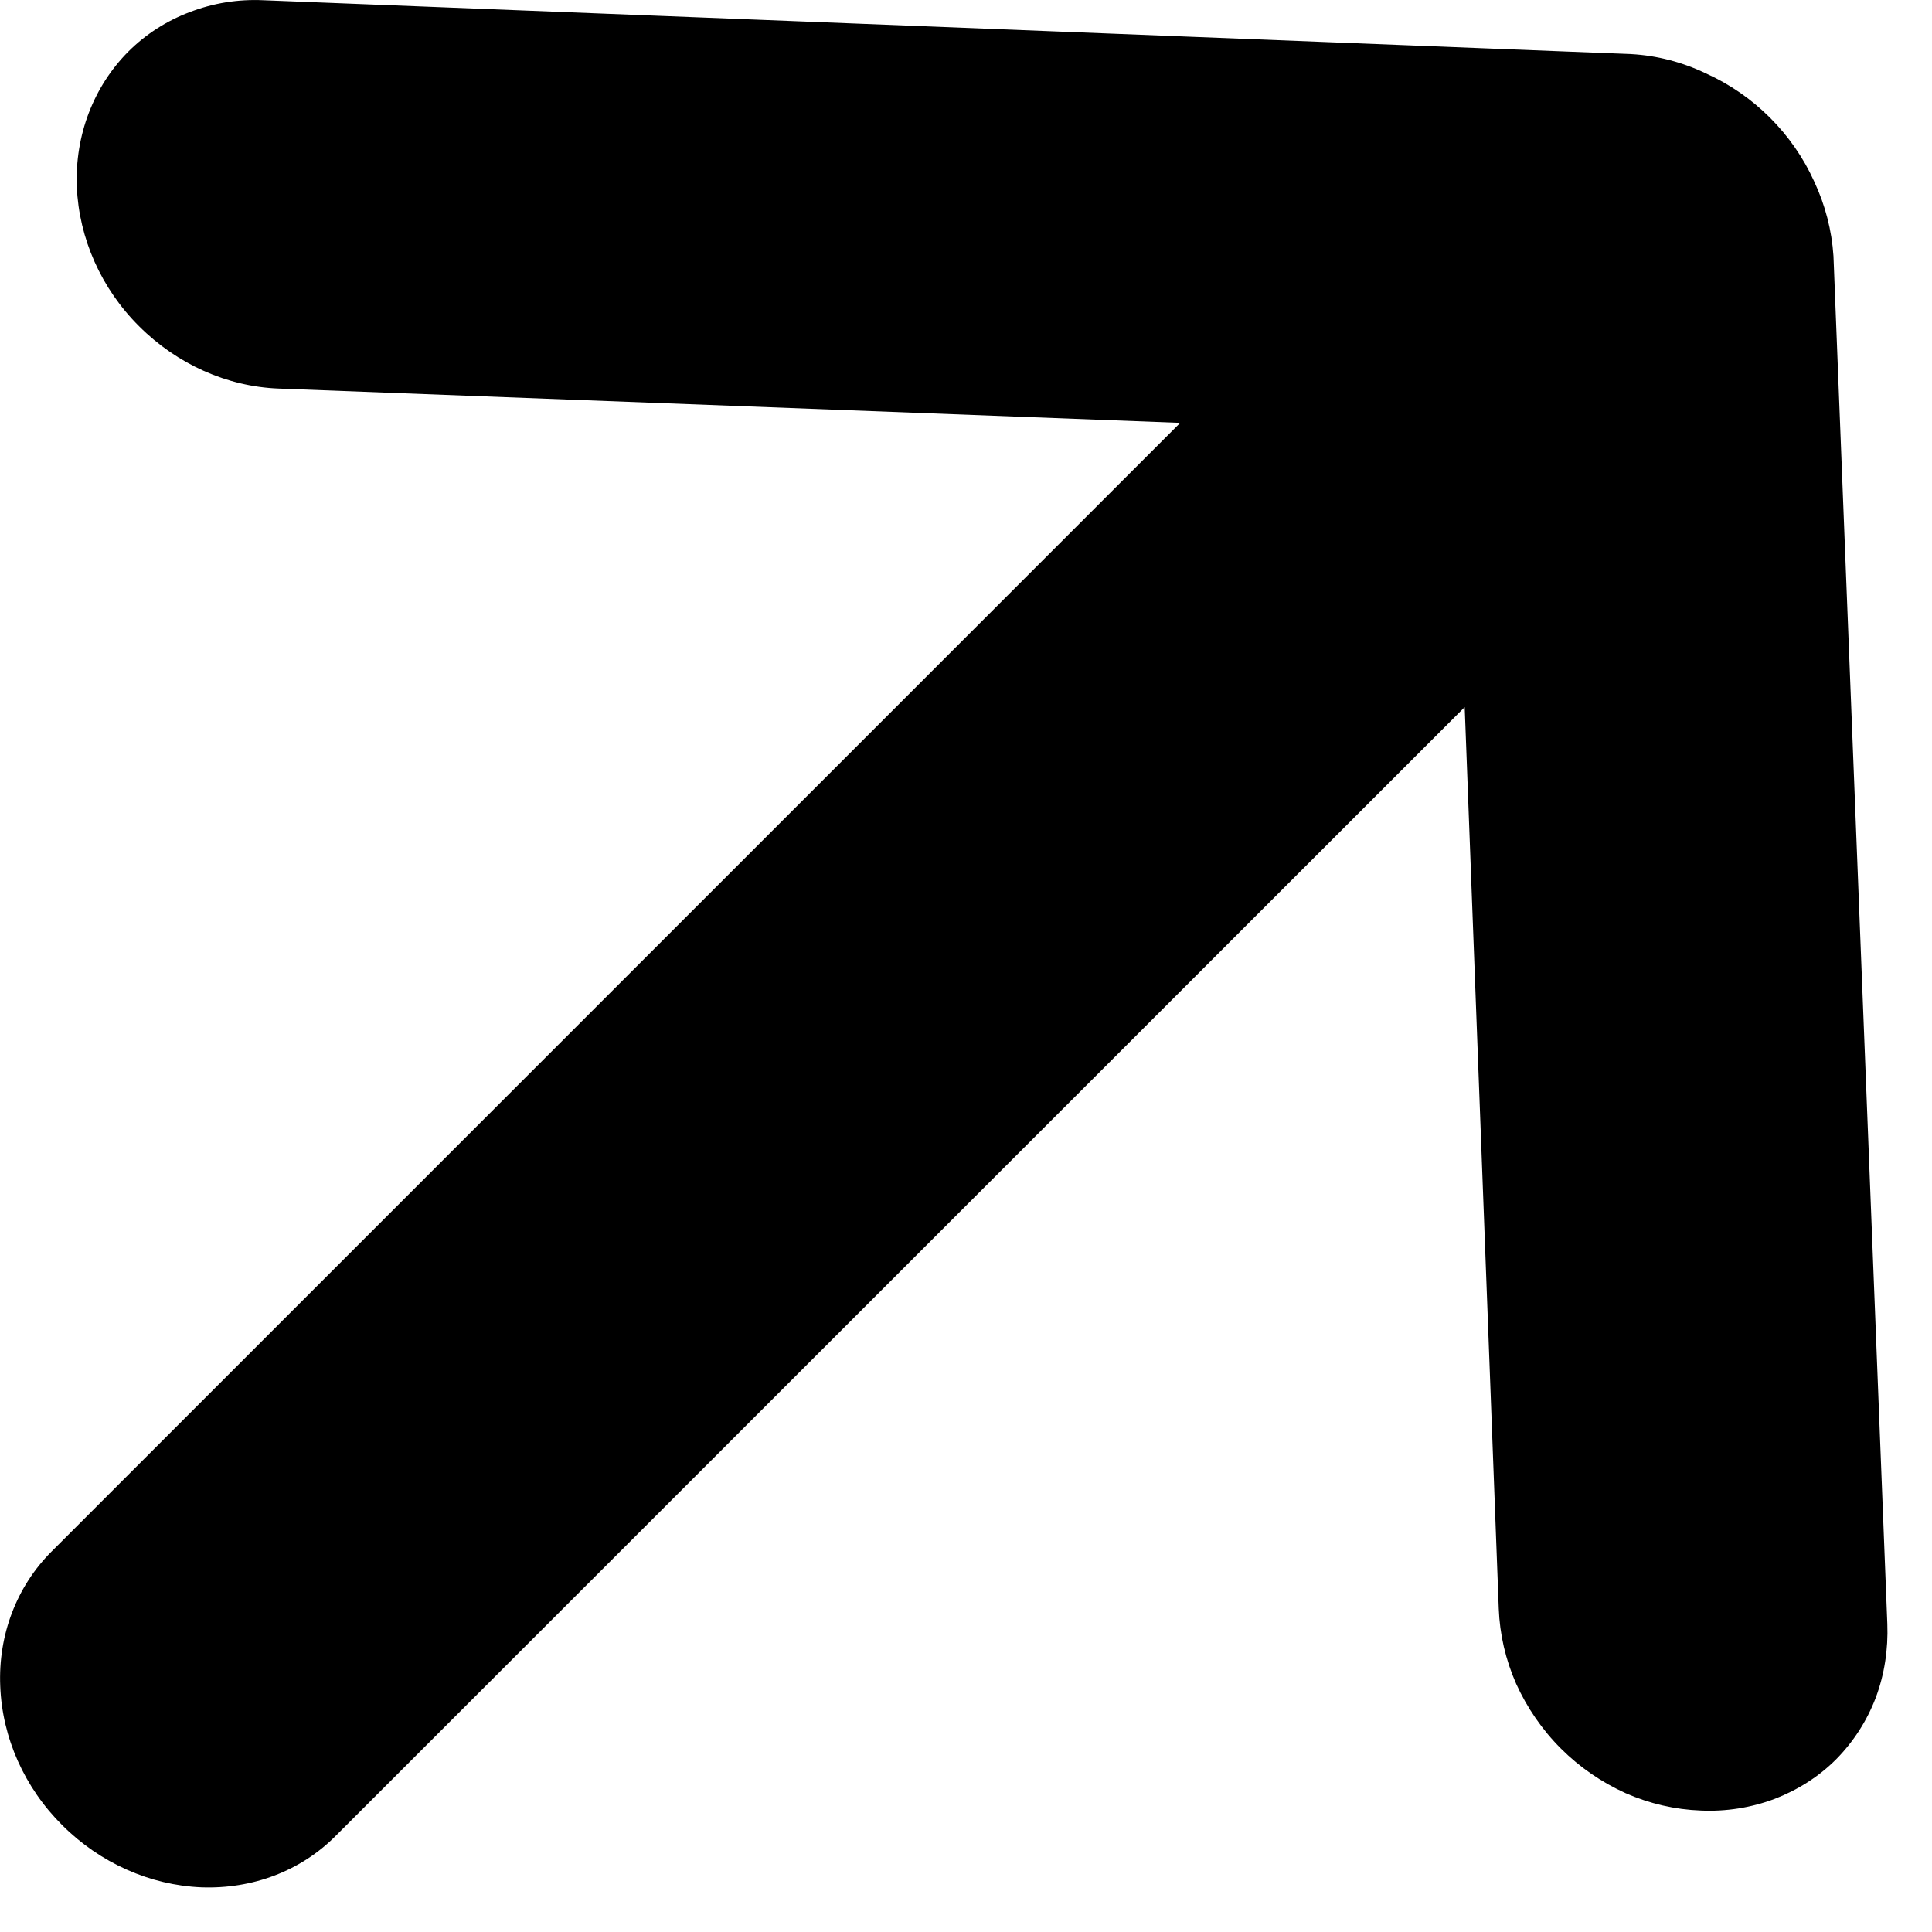 <svg width="8" height="8" viewBox="0 0 8 8" fill="none" xmlns="http://www.w3.org/2000/svg">
<path d="M7.815 6.724L7.592 1.06C7.585 0.954 7.558 0.849 7.512 0.751C7.423 0.554 7.262 0.393 7.064 0.304C6.966 0.257 6.861 0.23 6.755 0.224L1.091 0.001C0.985 -0.004 0.882 0.013 0.786 0.05C0.69 0.086 0.603 0.142 0.531 0.214C0.387 0.359 0.31 0.56 0.318 0.773C0.327 0.987 0.419 1.195 0.576 1.351C0.733 1.508 0.941 1.601 1.154 1.609L4.887 1.751L0.213 6.425C0.069 6.569 -0.008 6.77 0.001 6.982C0.009 7.195 0.101 7.402 0.258 7.558C0.414 7.714 0.621 7.806 0.833 7.815C1.046 7.823 1.246 7.747 1.39 7.602L6.065 2.928L6.206 6.661C6.21 6.767 6.234 6.872 6.278 6.972C6.323 7.071 6.385 7.162 6.463 7.24C6.541 7.318 6.632 7.38 6.731 7.425C6.831 7.469 6.936 7.493 7.042 7.497C7.148 7.502 7.252 7.485 7.348 7.449C7.444 7.412 7.531 7.357 7.603 7.285C7.674 7.213 7.73 7.127 7.767 7.03C7.803 6.934 7.819 6.83 7.815 6.724Z" fill="black"/>
</svg>
